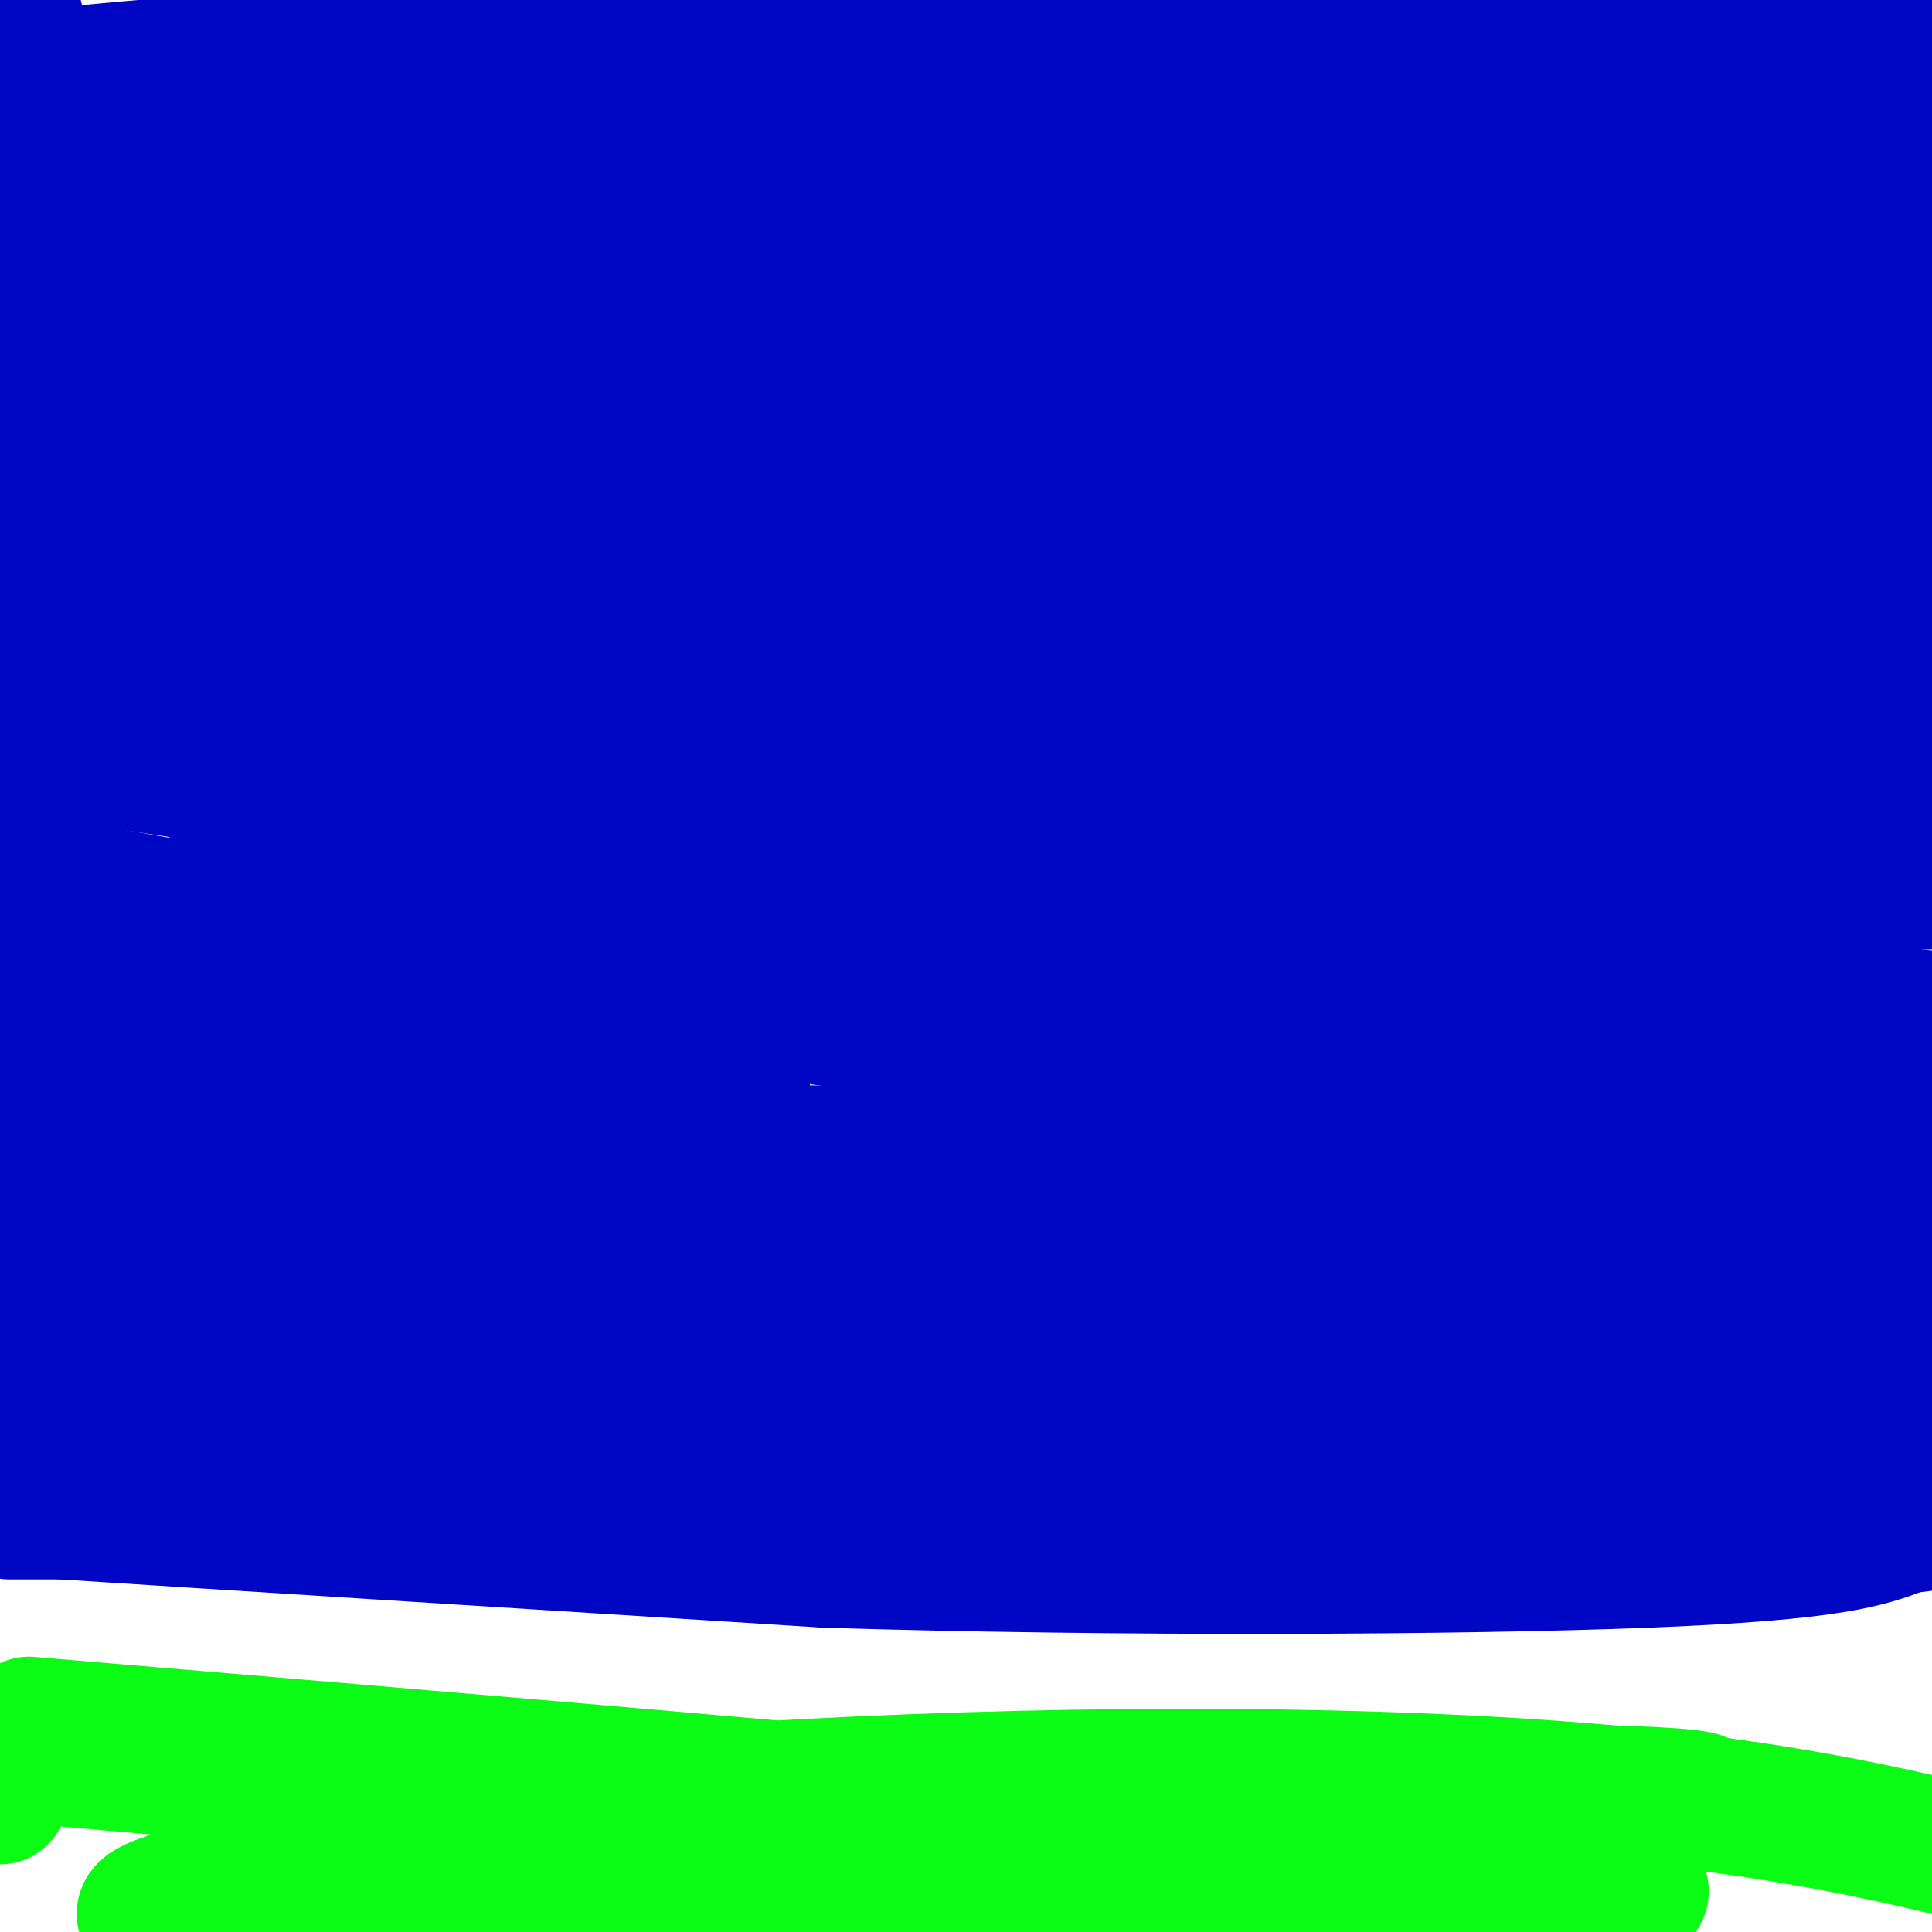 <svg viewBox='0 0 400 400' version='1.1' xmlns='http://www.w3.org/2000/svg' xmlns:xlink='http://www.w3.org/1999/xlink'><g fill='none' stroke='#0007C4' stroke-width='28' stroke-linecap='round' stroke-linejoin='round'><path d='M25,19c-3.067,1.822 -6.133,3.644 13,4c19.133,0.356 60.467,-0.756 88,0c27.533,0.756 41.267,3.378 55,6'/><path d='M181,29c46.667,0.833 135.833,-0.083 225,-1'/><path d='M396,23c-84.417,-4.917 -168.833,-9.833 -163,-12c5.833,-2.167 101.917,-1.583 198,-1'/><path d='M391,7c0.000,0.000 -178.000,-26.000 -178,-26'/><path d='M375,6c0.981,1.248 1.962,2.496 6,4c4.038,1.504 11.132,3.265 -14,7c-25.132,3.735 -82.489,9.444 -140,12c-57.511,2.556 -115.176,1.957 -151,1c-35.824,-0.957 -49.807,-2.274 -61,-4c-11.193,-1.726 -19.597,-3.863 -28,-6'/><path d='M8,16c23.473,-2.326 46.945,-4.653 77,-4c30.055,0.653 66.691,4.284 73,6c6.309,1.716 -17.710,1.515 -4,1c13.710,-0.515 65.149,-1.344 65,0c-0.149,1.344 -51.886,4.862 -81,7c-29.114,2.138 -35.604,2.897 -58,0c-22.396,-2.897 -60.698,-9.448 -99,-16'/><path d='M41,7c142.244,20.911 284.489,41.822 330,46c45.511,4.178 -5.711,-8.378 -54,-22c-48.289,-13.622 -93.644,-28.311 -139,-43'/><path d='M94,6c0.000,0.000 338.000,51.000 338,51'/><path d='M344,53c-126.276,-7.750 -252.552,-15.499 -274,-19c-21.448,-3.501 61.931,-2.753 120,0c58.069,2.753 90.826,7.510 94,12c3.174,4.490 -23.236,8.711 -39,11c-15.764,2.289 -20.882,2.644 -26,3'/><path d='M219,60c-11.490,0.021 -27.215,-1.426 -34,0c-6.785,1.426 -4.630,5.725 -15,6c-10.370,0.275 -33.264,-3.473 -48,-2c-14.736,1.473 -21.314,8.166 -27,11c-5.686,2.834 -10.482,1.810 -15,-1c-4.518,-2.810 -8.759,-7.405 -13,-12'/><path d='M67,62c-1.345,-2.321 1.792,-2.125 -1,-3c-2.792,-0.875 -11.512,-2.821 -25,-5c-13.488,-2.179 -31.744,-4.589 -50,-7'/><path d='M2,83c14.800,-10.244 29.600,-20.489 55,-29c25.400,-8.511 61.400,-15.289 50,-12c-11.400,3.289 -70.200,16.644 -129,30'/><path d='M119,95c23.822,5.533 47.644,11.067 41,14c-6.644,2.933 -43.756,3.267 -81,0c-37.244,-3.267 -74.622,-10.133 -112,-17'/><path d='M220,93c13.049,-0.622 26.099,-1.244 15,2c-11.099,3.244 -46.346,10.354 -74,15c-27.654,4.646 -47.715,6.828 -71,8c-23.285,1.172 -49.796,1.335 -73,0c-23.204,-1.335 -43.102,-4.167 -63,-7'/><path d='M0,85c139.542,-1.874 279.084,-3.749 315,-2c35.916,1.749 -31.793,7.121 -97,12c-65.207,4.879 -127.912,9.266 -160,10c-32.088,0.734 -33.560,-2.185 -32,-5c1.560,-2.815 6.151,-5.527 16,-8c9.849,-2.473 24.957,-4.707 72,-6c47.043,-1.293 126.022,-1.647 205,-2'/><path d='M319,84c29.616,2.488 1.155,9.708 -9,14c-10.155,4.292 -2.003,5.656 -18,8c-15.997,2.344 -56.142,5.670 -86,5c-29.858,-0.670 -49.429,-5.335 -69,-10'/><path d='M137,101c-17.882,-2.270 -28.087,-2.945 -39,0c-10.913,2.945 -22.533,9.511 -33,11c-10.467,1.489 -19.779,-2.099 -33,1c-13.221,3.099 -30.349,12.885 -19,14c11.349,1.115 51.174,-6.443 91,-14'/><path d='M104,113c36.177,-6.510 81.120,-15.786 105,-20c23.880,-4.214 26.699,-3.365 60,1c33.301,4.365 97.086,12.247 124,15c26.914,2.753 16.957,0.376 7,-2'/><path d='M398,102c-5.351,-10.298 -10.702,-20.595 -10,-29c0.702,-8.405 7.458,-14.917 0,-13c-7.458,1.917 -29.131,12.262 -33,19c-3.869,6.738 10.065,9.869 24,13'/><path d='M379,92c7.375,2.662 13.812,2.817 18,5c4.188,2.183 6.128,6.396 -1,7c-7.128,0.604 -23.322,-2.399 -39,-3c-15.678,-0.601 -30.839,1.199 -46,3'/><path d='M311,104c-19.644,-0.067 -45.756,-1.733 -30,1c15.756,2.733 73.378,9.867 131,17'/><path d='M393,103c-11.972,-6.328 -23.944,-12.656 -29,-18c-5.056,-5.344 -3.197,-9.706 -13,-14c-9.803,-4.294 -31.267,-8.522 -42,-11c-10.733,-2.478 -10.736,-3.206 -15,-1c-4.264,2.206 -12.790,7.344 -25,9c-12.210,1.656 -28.105,-0.172 -44,-2'/><path d='M225,66c-24.217,-5.749 -62.760,-19.120 -78,-24c-15.240,-4.880 -7.178,-1.269 -5,-3c2.178,-1.731 -1.530,-8.804 -3,-13c-1.470,-4.196 -0.704,-5.514 -7,-9c-6.296,-3.486 -19.656,-9.139 -18,-11c1.656,-1.861 18.328,0.069 35,2'/><path d='M149,8c13.500,-1.333 29.750,-5.667 46,-10'/><path d='M183,0c0.000,0.000 0.100,0.100 0.1,0.1'/><path d='M81,66c0.000,0.000 0.100,0.100 0.1,0.1'/><path d='M8,155c0.000,0.000 445.000,68.000 445,68'/><path d='M113,199c0.000,0.000 -153.000,-16.000 -153,-16'/><path d='M49,172c0.000,0.000 434.000,48.000 434,48'/><path d='M298,218c-54.645,-5.571 -109.289,-11.143 -156,-22c-46.711,-10.857 -85.488,-27.000 -81,-38c4.488,-11.000 52.241,-16.856 77,-21c24.759,-4.144 26.523,-6.575 60,-3c33.477,3.575 98.667,13.155 136,21c37.333,7.845 46.809,13.956 61,21c14.191,7.044 33.095,15.022 52,23'/><path d='M223,201c-48.000,-11.500 -96.000,-23.000 -143,-43c-47.000,-20.000 -93.000,-48.500 -139,-77'/><path d='M81,98c32.089,3.750 64.179,7.500 110,21c45.821,13.500 105.375,36.750 155,50c49.625,13.250 89.321,16.500 12,11c-77.321,-5.500 -271.661,-19.750 -466,-34'/><path d='M60,86c43.154,-4.634 86.307,-9.268 126,-11c39.693,-1.732 75.925,-0.562 110,0c34.075,0.562 65.993,0.515 71,11c5.007,10.485 -16.896,31.500 -85,54c-68.104,22.500 -182.407,46.485 -152,45c30.407,-1.485 205.526,-28.439 266,-39c60.474,-10.561 6.302,-4.728 -17,-1c-23.302,3.728 -15.735,5.350 -15,7c0.735,1.650 -5.361,3.329 1,5c6.361,1.671 25.181,3.336 44,5'/><path d='M357,155c-119.393,-3.363 -238.786,-6.726 -229,0c9.786,6.726 148.750,23.542 200,34c51.250,10.458 14.786,14.560 3,20c-11.786,5.440 1.107,12.220 14,19'/><path d='M345,228c1.878,0.688 -0.428,-7.092 1,-11c1.428,-3.908 6.589,-3.944 10,-4c3.411,-0.056 5.072,-0.130 7,2c1.928,2.130 4.122,6.466 6,8c1.878,1.534 3.439,0.267 5,-1'/><path d='M374,222c-32.405,-4.798 -115.917,-16.292 -176,-22c-60.083,-5.708 -96.738,-5.631 -126,-4c-29.262,1.631 -51.131,4.815 -73,8'/><path d='M4,205c21.542,2.502 43.085,5.005 71,5c27.915,-0.005 62.204,-2.517 89,0c26.796,2.517 46.099,10.062 79,12c32.901,1.938 79.400,-1.732 118,0c38.600,1.732 69.300,8.866 100,16'/><path d='M392,230c-22.764,-0.212 -45.528,-0.424 -56,0c-10.472,0.424 -8.652,1.485 -68,-7c-59.348,-8.485 -179.863,-26.515 -225,-34c-45.137,-7.485 -14.896,-4.424 -10,2c4.896,6.424 -15.552,16.212 -36,26'/><path d='M3,236c39.977,1.893 79.955,3.785 134,11c54.045,7.215 122.159,19.751 156,25c33.841,5.249 33.411,3.211 48,1c14.589,-2.211 44.197,-4.595 20,-11c-24.197,-6.405 -102.199,-16.830 -152,-21c-49.801,-4.170 -71.400,-2.085 -93,0'/><path d='M116,241c-19.196,0.798 -20.687,2.795 -35,7c-14.313,4.205 -41.448,10.620 -25,12c16.448,1.380 76.480,-2.274 148,-3c71.520,-0.726 154.528,1.477 172,6c17.472,4.523 -30.592,11.367 -63,16c-32.408,4.633 -49.161,7.056 -60,9c-10.839,1.944 -15.764,3.408 -58,4c-42.236,0.592 -121.782,0.312 -159,1c-37.218,0.688 -32.109,2.344 -27,4'/><path d='M9,297c-1.653,-1.229 7.714,-6.302 62,-5c54.286,1.302 153.492,8.981 205,12c51.508,3.019 55.318,1.380 65,0c9.682,-1.380 25.235,-2.500 6,-3c-19.235,-0.500 -73.259,-0.382 -106,-1c-32.741,-0.618 -44.200,-1.974 -83,-14c-38.800,-12.026 -104.943,-34.722 -137,-45c-32.057,-10.278 -30.029,-8.139 -28,-6'/><path d='M4,245c31.405,-5.946 62.810,-11.892 91,-14c28.190,-2.108 53.164,-0.380 34,0c-19.164,0.380 -82.467,-0.590 -109,0c-26.533,0.590 -16.295,2.740 -14,6c2.295,3.260 -3.352,7.630 -9,12'/><path d='M1,255c2.604,3.531 5.209,7.062 7,19c1.791,11.938 2.769,32.282 3,-2c0.231,-34.282 -0.284,-123.191 -2,-181c-1.716,-57.809 -4.633,-84.517 -6,-88c-1.367,-3.483 -1.183,16.258 -1,36'/><path d='M15,281c70.417,-1.750 140.833,-3.500 194,-2c53.167,1.500 89.083,6.250 125,11'/><path d='M334,290c31.833,2.333 48.917,2.667 66,3'/><path d='M399,290c-3.583,1.083 -7.167,2.167 -8,-4c-0.833,-6.167 1.083,-19.583 3,-33'/><path d='M394,253c1.389,-3.128 3.362,5.553 0,6c-3.362,0.447 -12.059,-7.341 -22,-11c-9.941,-3.659 -21.126,-3.188 -24,-3c-2.874,0.188 2.563,0.094 8,0'/><path d='M356,245c3.785,-1.615 9.247,-5.652 12,-7c2.753,-1.348 2.797,-0.005 1,-12c-1.797,-11.995 -5.435,-37.327 -10,-53c-4.565,-15.673 -10.058,-21.686 -15,-34c-4.942,-12.314 -9.335,-30.930 -10,-39c-0.665,-8.070 2.398,-5.596 -3,-2c-5.398,3.596 -19.257,8.313 -25,11c-5.743,2.687 -3.372,3.343 -1,4'/><path d='M305,113c1.568,1.873 5.988,4.556 15,8c9.012,3.444 22.615,7.648 38,10c15.385,2.352 32.551,2.853 37,5c4.449,2.147 -3.819,5.942 -58,1c-54.181,-4.942 -154.275,-18.620 -194,-24c-39.725,-5.380 -19.081,-2.463 -15,0c4.081,2.463 -8.401,4.471 -6,4c2.401,-0.471 19.686,-3.420 43,-5c23.314,-1.580 52.657,-1.790 82,-2'/><path d='M247,110c22.319,-1.210 37.118,-3.235 38,2c0.882,5.235 -12.152,17.728 -18,24c-5.848,6.272 -4.512,6.322 -19,13c-14.488,6.678 -44.802,19.986 -60,28c-15.198,8.014 -15.280,10.736 -18,14c-2.720,3.264 -8.079,7.071 -12,17c-3.921,9.929 -6.406,25.980 -8,32c-1.594,6.020 -2.297,2.010 -3,-2'/><path d='M147,238c-13.234,3.947 -44.818,14.813 -67,25c-22.182,10.187 -34.961,19.694 -41,24c-6.039,4.306 -5.338,3.411 -9,3c-3.662,-0.411 -11.689,-0.340 -16,-2c-4.311,-1.660 -4.908,-5.053 -7,-7c-2.092,-1.947 -5.679,-2.447 1,-11c6.679,-8.553 23.622,-25.158 33,-36c9.378,-10.842 11.189,-15.921 13,-21'/><path d='M54,213c3.815,-6.021 6.851,-10.575 10,-27c3.149,-16.425 6.411,-44.722 7,-55c0.589,-10.278 -1.495,-2.536 -3,0c-1.505,2.536 -2.430,-0.132 -8,20c-5.570,20.132 -15.785,63.066 -26,106'/><path d='M34,257c-3.881,18.603 -0.584,12.109 2,11c2.584,-1.109 4.456,3.167 17,8c12.544,4.833 35.762,10.224 73,12c37.238,1.776 88.497,-0.064 128,1c39.503,1.064 67.252,5.032 95,9'/><path d='M349,298c26.867,0.822 46.533,-1.622 47,-1c0.467,0.622 -18.267,4.311 -37,8'/><path d='M359,305c-41.143,2.929 -125.500,6.250 -190,3c-64.500,-3.250 -109.143,-13.071 -139,-17c-29.857,-3.929 -44.929,-1.964 -60,0'/><path d='M2,313c6.583,0.000 13.167,0.000 15,0c1.833,0.000 -1.083,0.000 -4,0'/><path d='M13,313c25.667,1.667 91.833,5.833 158,10'/><path d='M171,323c60.000,1.867 131.000,1.533 170,0c39.000,-1.533 46.000,-4.267 53,-7'/><path d='M394,316c10.167,-1.333 9.083,-1.167 8,-1'/></g>
<g fill='none' stroke='#0AFC15' stroke-width='28' stroke-linecap='round' stroke-linejoin='round'><path d='M0,372c0.000,0.000 -4.000,0.000 -4,0'/><path d='M248,381c-90.179,2.238 -180.357,4.476 -194,2c-13.643,-2.476 49.250,-9.667 111,-13c61.750,-3.333 122.357,-2.810 166,1c43.643,3.810 70.321,10.905 97,18'/><path d='M325,392c0.000,0.000 -336.000,-30.000 -336,-30'/><path d='M6,357c142.711,12.022 285.422,24.044 323,31c37.578,6.956 -29.978,8.844 -95,10c-65.022,1.156 -127.511,1.578 -190,2'/><path d='M336,376c-0.420,0.033 -0.839,0.067 7,-1c7.839,-1.067 23.938,-3.233 -19,-4c-42.938,-0.767 -144.911,-0.133 -195,2c-50.089,2.133 -48.293,5.767 -59,10c-10.707,4.233 -33.916,9.067 -39,12c-5.084,2.933 7.958,3.967 21,5'/></g>
</svg>